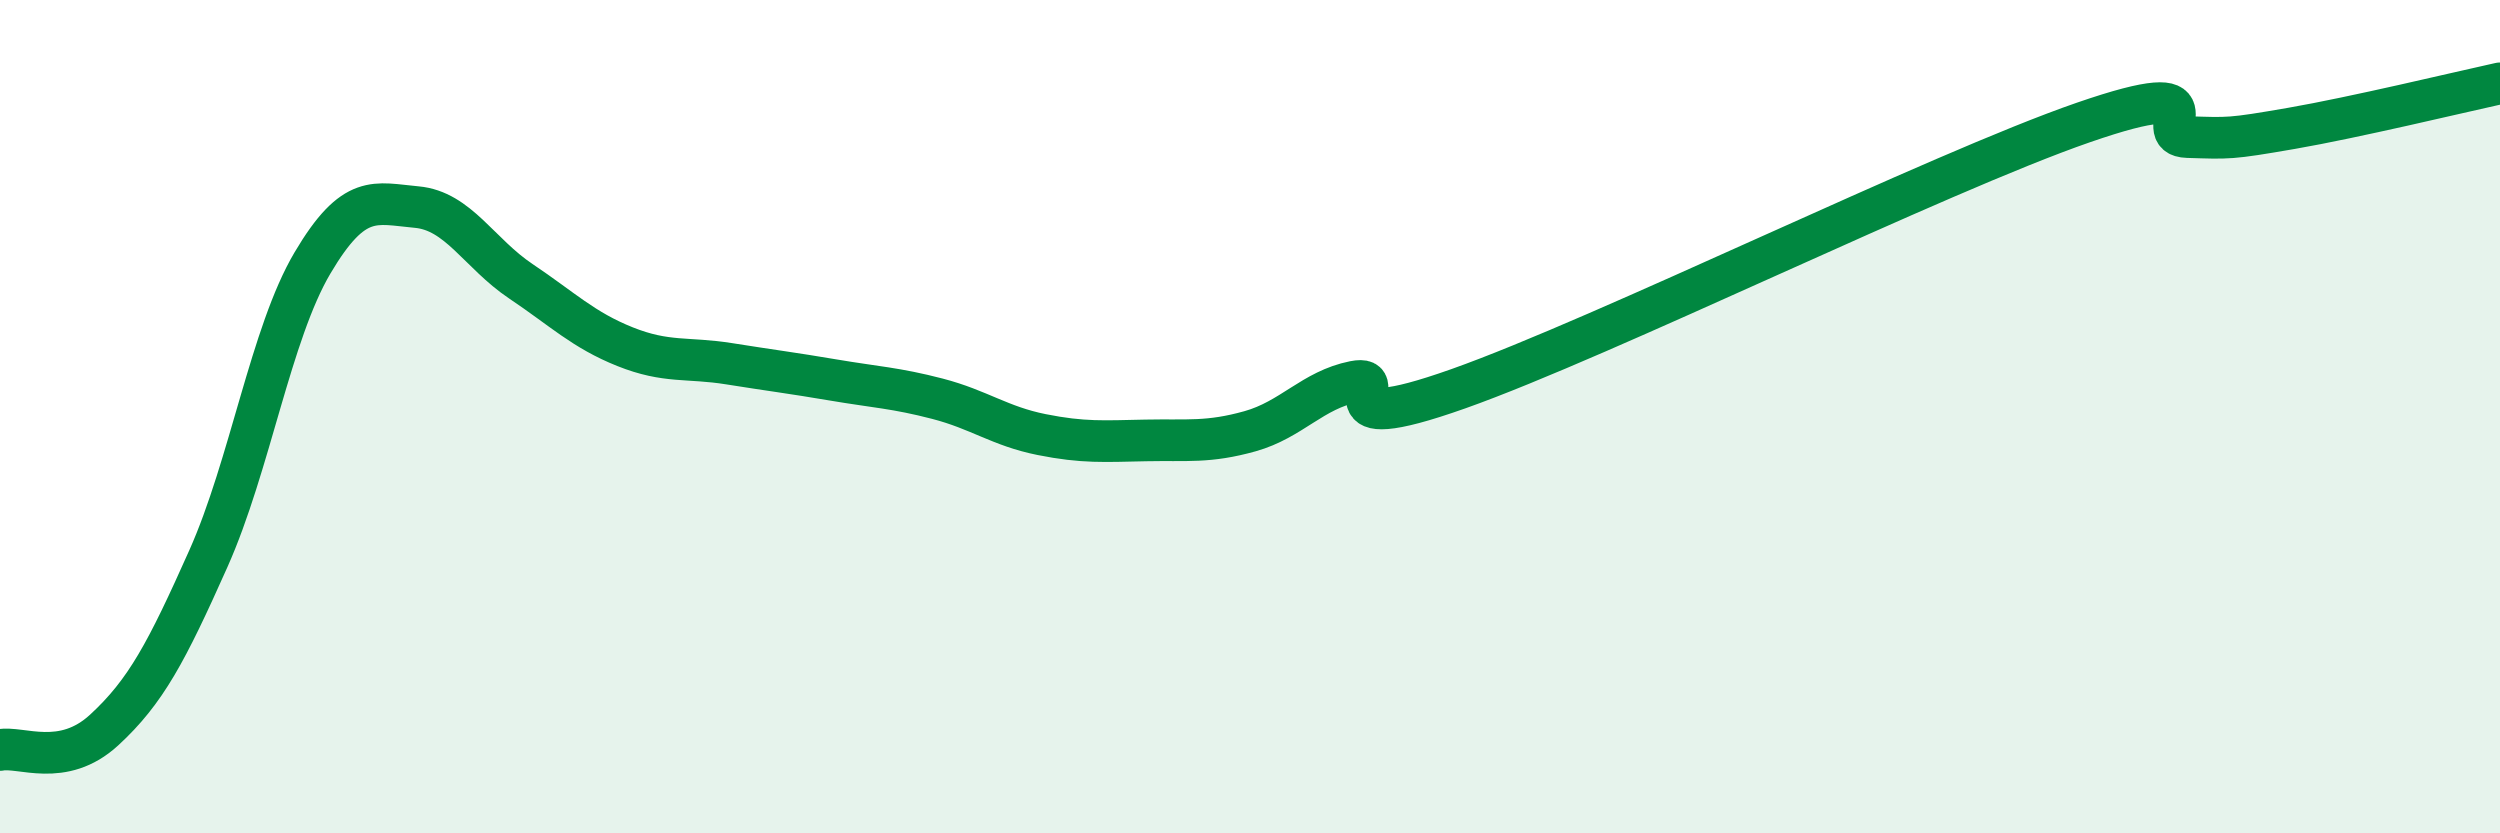 
    <svg width="60" height="20" viewBox="0 0 60 20" xmlns="http://www.w3.org/2000/svg">
      <path
        d="M 0,18 C 0.5,17.9 1.5,18.44 2.5,17.52 C 3.5,16.6 4,15.65 5,13.41 C 6,11.17 6.5,8 7.5,6.31 C 8.5,4.62 9,4.88 10,4.97 C 11,5.06 11.5,6.08 12.5,6.75 C 13.5,7.42 14,7.92 15,8.32 C 16,8.72 16.5,8.57 17.5,8.73 C 18.5,8.89 19,8.95 20,9.12 C 21,9.29 21.5,9.31 22.5,9.57 C 23.5,9.83 24,10.23 25,10.43 C 26,10.63 26.5,10.59 27.5,10.57 C 28.5,10.55 29,10.63 30,10.35 C 31,10.07 31.5,9.36 32.5,9.16 C 33.5,8.96 31.5,10.57 35,9.33 C 38.5,8.09 46.5,4.15 50,2.94 C 53.5,1.73 51.5,3.26 52.5,3.29 C 53.5,3.32 53.5,3.34 55,3.08 C 56.5,2.82 59,2.22 60,2L60 20L0 20Z"
        fill="#008740"
        opacity="0.1"
        stroke-linecap="round"
        stroke-linejoin="round"
      />
      <path
        d="M 0,18 C 0.5,17.9 1.5,18.44 2.5,17.52 C 3.5,16.6 4,15.65 5,13.41 C 6,11.17 6.5,8 7.5,6.31 C 8.5,4.62 9,4.88 10,4.97 C 11,5.06 11.5,6.08 12.5,6.75 C 13.5,7.42 14,7.92 15,8.32 C 16,8.72 16.5,8.57 17.5,8.73 C 18.5,8.89 19,8.95 20,9.12 C 21,9.29 21.5,9.31 22.5,9.57 C 23.5,9.83 24,10.23 25,10.43 C 26,10.63 26.5,10.59 27.5,10.57 C 28.5,10.55 29,10.63 30,10.35 C 31,10.07 31.5,9.36 32.5,9.16 C 33.5,8.96 31.5,10.57 35,9.33 C 38.5,8.09 46.5,4.15 50,2.94 C 53.5,1.73 51.5,3.26 52.5,3.29 C 53.5,3.32 53.5,3.34 55,3.08 C 56.5,2.82 59,2.22 60,2"
        stroke="#008740"
        stroke-width="1"
        fill="none"
        stroke-linecap="round"
        stroke-linejoin="round"
      />
    </svg>
  